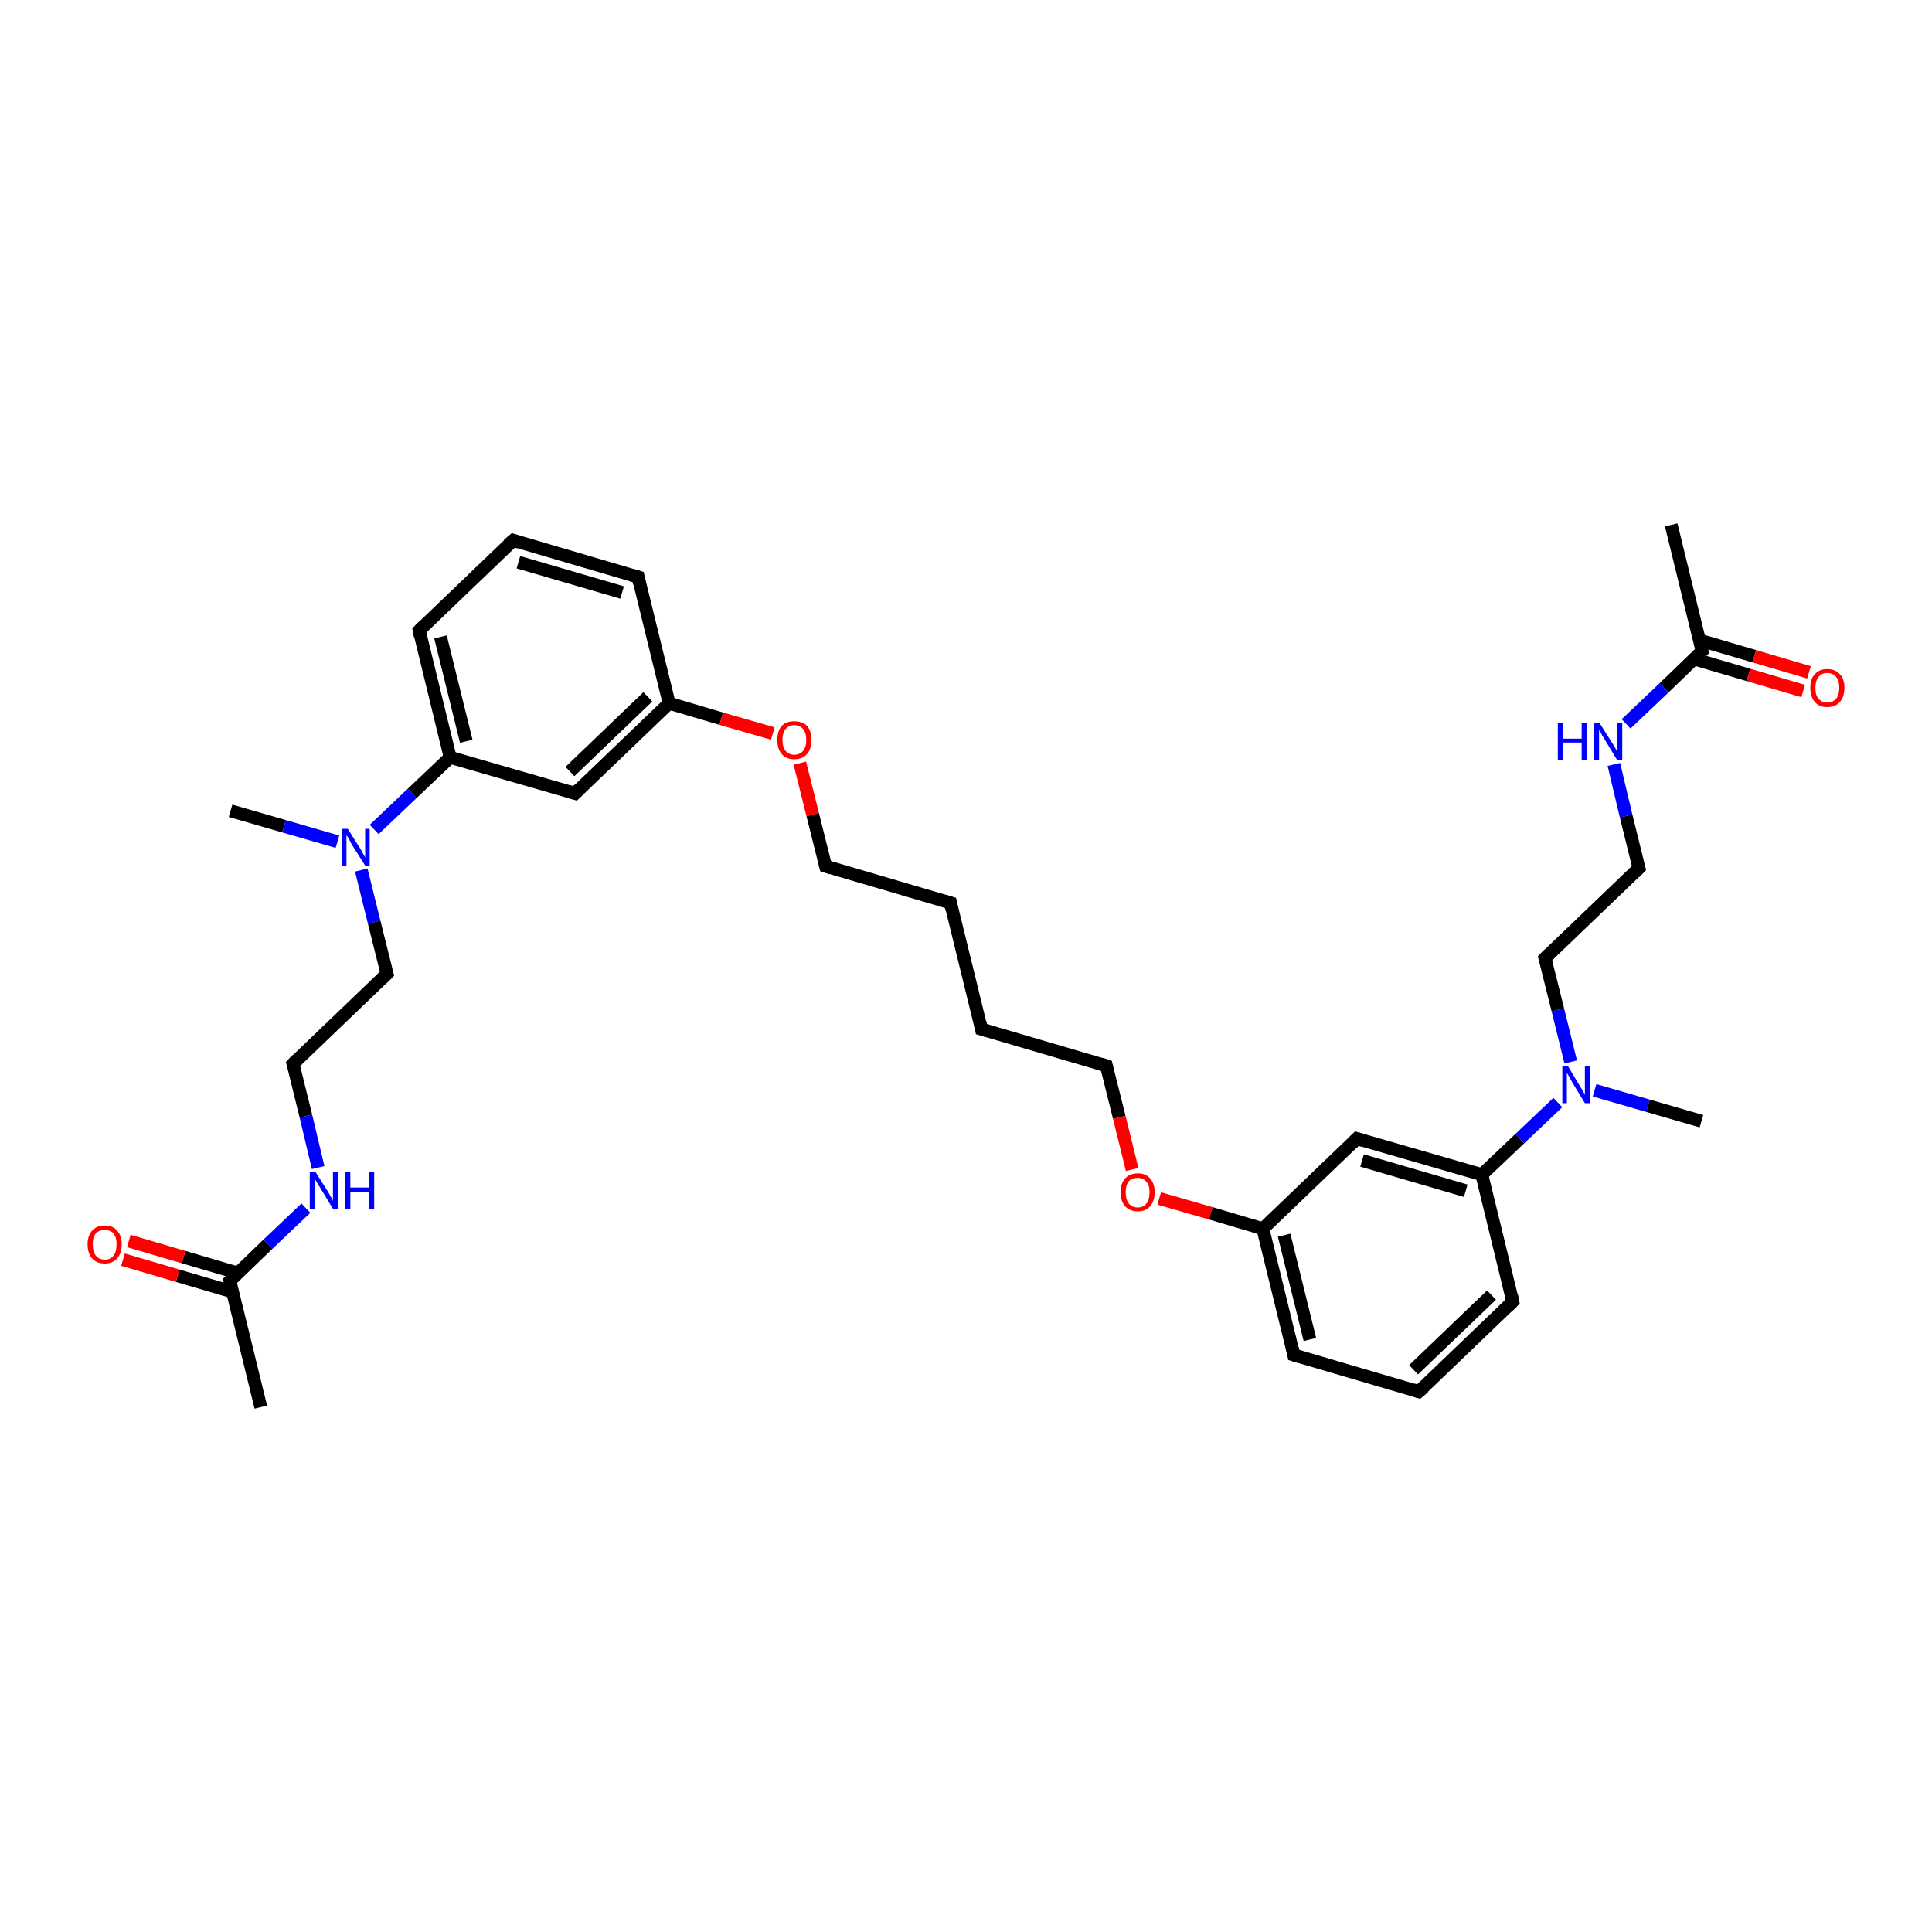 <?xml version='1.0' encoding='iso-8859-1'?>
<svg version='1.1' baseProfile='full'
              xmlns='http://www.w3.org/2000/svg'
                      xmlns:rdkit='http://www.rdkit.org/xml'
                      xmlns:xlink='http://www.w3.org/1999/xlink'
                  xml:space='preserve'
width='300px' height='300px' viewBox='0 0 300 300'>
<!-- END OF HEADER -->
<rect style='opacity:1.0;fill:#FFFFFF;stroke:none' width='300.0' height='300.0' x='0.0' y='0.0'> </rect>
<path class='bond-0 atom-0 atom-1' d='M 35.8,125.9 L 44.1,128.3' style='fill:none;fill-rule:evenodd;stroke:#000000;stroke-width:2.0px;stroke-linecap:butt;stroke-linejoin:miter;stroke-opacity:1' />
<path class='bond-0 atom-0 atom-1' d='M 44.1,128.3 L 52.4,130.7' style='fill:none;fill-rule:evenodd;stroke:#0000FF;stroke-width:2.0px;stroke-linecap:butt;stroke-linejoin:miter;stroke-opacity:1' />
<path class='bond-1 atom-1 atom-2' d='M 56.1,135.1 L 58.1,143.2' style='fill:none;fill-rule:evenodd;stroke:#0000FF;stroke-width:2.0px;stroke-linecap:butt;stroke-linejoin:miter;stroke-opacity:1' />
<path class='bond-1 atom-1 atom-2' d='M 58.1,143.2 L 60.1,151.2' style='fill:none;fill-rule:evenodd;stroke:#000000;stroke-width:2.0px;stroke-linecap:butt;stroke-linejoin:miter;stroke-opacity:1' />
<path class='bond-2 atom-2 atom-3' d='M 60.1,151.2 L 45.5,165.2' style='fill:none;fill-rule:evenodd;stroke:#000000;stroke-width:2.0px;stroke-linecap:butt;stroke-linejoin:miter;stroke-opacity:1' />
<path class='bond-3 atom-3 atom-4' d='M 45.5,165.2 L 47.5,173.3' style='fill:none;fill-rule:evenodd;stroke:#000000;stroke-width:2.0px;stroke-linecap:butt;stroke-linejoin:miter;stroke-opacity:1' />
<path class='bond-3 atom-3 atom-4' d='M 47.5,173.3 L 49.4,181.3' style='fill:none;fill-rule:evenodd;stroke:#0000FF;stroke-width:2.0px;stroke-linecap:butt;stroke-linejoin:miter;stroke-opacity:1' />
<path class='bond-4 atom-4 atom-5' d='M 47.5,187.6 L 41.6,193.2' style='fill:none;fill-rule:evenodd;stroke:#0000FF;stroke-width:2.0px;stroke-linecap:butt;stroke-linejoin:miter;stroke-opacity:1' />
<path class='bond-4 atom-4 atom-5' d='M 41.6,193.2 L 35.7,198.9' style='fill:none;fill-rule:evenodd;stroke:#000000;stroke-width:2.0px;stroke-linecap:butt;stroke-linejoin:miter;stroke-opacity:1' />
<path class='bond-5 atom-5 atom-6' d='M 35.7,198.9 L 40.5,218.5' style='fill:none;fill-rule:evenodd;stroke:#000000;stroke-width:2.0px;stroke-linecap:butt;stroke-linejoin:miter;stroke-opacity:1' />
<path class='bond-6 atom-5 atom-7' d='M 37.0,197.7 L 28.5,195.2' style='fill:none;fill-rule:evenodd;stroke:#000000;stroke-width:2.0px;stroke-linecap:butt;stroke-linejoin:miter;stroke-opacity:1' />
<path class='bond-6 atom-5 atom-7' d='M 28.5,195.2 L 20.0,192.7' style='fill:none;fill-rule:evenodd;stroke:#FF0000;stroke-width:2.0px;stroke-linecap:butt;stroke-linejoin:miter;stroke-opacity:1' />
<path class='bond-6 atom-5 atom-7' d='M 36.1,200.6 L 27.6,198.1' style='fill:none;fill-rule:evenodd;stroke:#000000;stroke-width:2.0px;stroke-linecap:butt;stroke-linejoin:miter;stroke-opacity:1' />
<path class='bond-6 atom-5 atom-7' d='M 27.6,198.1 L 19.1,195.6' style='fill:none;fill-rule:evenodd;stroke:#FF0000;stroke-width:2.0px;stroke-linecap:butt;stroke-linejoin:miter;stroke-opacity:1' />
<path class='bond-7 atom-1 atom-8' d='M 58.1,128.8 L 64.0,123.2' style='fill:none;fill-rule:evenodd;stroke:#0000FF;stroke-width:2.0px;stroke-linecap:butt;stroke-linejoin:miter;stroke-opacity:1' />
<path class='bond-7 atom-1 atom-8' d='M 64.0,123.2 L 69.9,117.6' style='fill:none;fill-rule:evenodd;stroke:#000000;stroke-width:2.0px;stroke-linecap:butt;stroke-linejoin:miter;stroke-opacity:1' />
<path class='bond-8 atom-8 atom-9' d='M 69.9,117.6 L 65.1,97.9' style='fill:none;fill-rule:evenodd;stroke:#000000;stroke-width:2.0px;stroke-linecap:butt;stroke-linejoin:miter;stroke-opacity:1' />
<path class='bond-8 atom-8 atom-9' d='M 72.4,115.1 L 68.4,98.9' style='fill:none;fill-rule:evenodd;stroke:#000000;stroke-width:2.0px;stroke-linecap:butt;stroke-linejoin:miter;stroke-opacity:1' />
<path class='bond-9 atom-9 atom-10' d='M 65.1,97.9 L 79.7,83.9' style='fill:none;fill-rule:evenodd;stroke:#000000;stroke-width:2.0px;stroke-linecap:butt;stroke-linejoin:miter;stroke-opacity:1' />
<path class='bond-10 atom-10 atom-11' d='M 79.7,83.9 L 99.1,89.6' style='fill:none;fill-rule:evenodd;stroke:#000000;stroke-width:2.0px;stroke-linecap:butt;stroke-linejoin:miter;stroke-opacity:1' />
<path class='bond-10 atom-10 atom-11' d='M 80.5,87.3 L 96.6,92.0' style='fill:none;fill-rule:evenodd;stroke:#000000;stroke-width:2.0px;stroke-linecap:butt;stroke-linejoin:miter;stroke-opacity:1' />
<path class='bond-11 atom-11 atom-12' d='M 99.1,89.6 L 103.9,109.2' style='fill:none;fill-rule:evenodd;stroke:#000000;stroke-width:2.0px;stroke-linecap:butt;stroke-linejoin:miter;stroke-opacity:1' />
<path class='bond-12 atom-12 atom-13' d='M 103.9,109.2 L 112.0,111.6' style='fill:none;fill-rule:evenodd;stroke:#000000;stroke-width:2.0px;stroke-linecap:butt;stroke-linejoin:miter;stroke-opacity:1' />
<path class='bond-12 atom-12 atom-13' d='M 112.0,111.6 L 120.0,113.9' style='fill:none;fill-rule:evenodd;stroke:#FF0000;stroke-width:2.0px;stroke-linecap:butt;stroke-linejoin:miter;stroke-opacity:1' />
<path class='bond-13 atom-13 atom-14' d='M 124.2,118.5 L 126.2,126.5' style='fill:none;fill-rule:evenodd;stroke:#FF0000;stroke-width:2.0px;stroke-linecap:butt;stroke-linejoin:miter;stroke-opacity:1' />
<path class='bond-13 atom-13 atom-14' d='M 126.2,126.5 L 128.2,134.5' style='fill:none;fill-rule:evenodd;stroke:#000000;stroke-width:2.0px;stroke-linecap:butt;stroke-linejoin:miter;stroke-opacity:1' />
<path class='bond-14 atom-14 atom-15' d='M 128.2,134.5 L 147.6,140.2' style='fill:none;fill-rule:evenodd;stroke:#000000;stroke-width:2.0px;stroke-linecap:butt;stroke-linejoin:miter;stroke-opacity:1' />
<path class='bond-15 atom-15 atom-16' d='M 147.6,140.2 L 152.4,159.8' style='fill:none;fill-rule:evenodd;stroke:#000000;stroke-width:2.0px;stroke-linecap:butt;stroke-linejoin:miter;stroke-opacity:1' />
<path class='bond-16 atom-16 atom-17' d='M 152.4,159.8 L 171.8,165.5' style='fill:none;fill-rule:evenodd;stroke:#000000;stroke-width:2.0px;stroke-linecap:butt;stroke-linejoin:miter;stroke-opacity:1' />
<path class='bond-17 atom-17 atom-18' d='M 171.8,165.5 L 173.8,173.5' style='fill:none;fill-rule:evenodd;stroke:#000000;stroke-width:2.0px;stroke-linecap:butt;stroke-linejoin:miter;stroke-opacity:1' />
<path class='bond-17 atom-17 atom-18' d='M 173.8,173.5 L 175.8,181.6' style='fill:none;fill-rule:evenodd;stroke:#FF0000;stroke-width:2.0px;stroke-linecap:butt;stroke-linejoin:miter;stroke-opacity:1' />
<path class='bond-18 atom-18 atom-19' d='M 180.0,186.1 L 188.0,188.4' style='fill:none;fill-rule:evenodd;stroke:#FF0000;stroke-width:2.0px;stroke-linecap:butt;stroke-linejoin:miter;stroke-opacity:1' />
<path class='bond-18 atom-18 atom-19' d='M 188.0,188.4 L 196.1,190.8' style='fill:none;fill-rule:evenodd;stroke:#000000;stroke-width:2.0px;stroke-linecap:butt;stroke-linejoin:miter;stroke-opacity:1' />
<path class='bond-19 atom-19 atom-20' d='M 196.1,190.8 L 200.9,210.4' style='fill:none;fill-rule:evenodd;stroke:#000000;stroke-width:2.0px;stroke-linecap:butt;stroke-linejoin:miter;stroke-opacity:1' />
<path class='bond-19 atom-19 atom-20' d='M 199.4,191.8 L 203.4,208.0' style='fill:none;fill-rule:evenodd;stroke:#000000;stroke-width:2.0px;stroke-linecap:butt;stroke-linejoin:miter;stroke-opacity:1' />
<path class='bond-20 atom-20 atom-21' d='M 200.9,210.4 L 220.3,216.1' style='fill:none;fill-rule:evenodd;stroke:#000000;stroke-width:2.0px;stroke-linecap:butt;stroke-linejoin:miter;stroke-opacity:1' />
<path class='bond-21 atom-21 atom-22' d='M 220.3,216.1 L 234.9,202.1' style='fill:none;fill-rule:evenodd;stroke:#000000;stroke-width:2.0px;stroke-linecap:butt;stroke-linejoin:miter;stroke-opacity:1' />
<path class='bond-21 atom-21 atom-22' d='M 219.5,212.7 L 231.6,201.1' style='fill:none;fill-rule:evenodd;stroke:#000000;stroke-width:2.0px;stroke-linecap:butt;stroke-linejoin:miter;stroke-opacity:1' />
<path class='bond-22 atom-22 atom-23' d='M 234.9,202.1 L 230.1,182.4' style='fill:none;fill-rule:evenodd;stroke:#000000;stroke-width:2.0px;stroke-linecap:butt;stroke-linejoin:miter;stroke-opacity:1' />
<path class='bond-23 atom-23 atom-24' d='M 230.1,182.4 L 210.7,176.8' style='fill:none;fill-rule:evenodd;stroke:#000000;stroke-width:2.0px;stroke-linecap:butt;stroke-linejoin:miter;stroke-opacity:1' />
<path class='bond-23 atom-23 atom-24' d='M 227.6,184.9 L 211.5,180.2' style='fill:none;fill-rule:evenodd;stroke:#000000;stroke-width:2.0px;stroke-linecap:butt;stroke-linejoin:miter;stroke-opacity:1' />
<path class='bond-24 atom-23 atom-25' d='M 230.1,182.4 L 236.0,176.8' style='fill:none;fill-rule:evenodd;stroke:#000000;stroke-width:2.0px;stroke-linecap:butt;stroke-linejoin:miter;stroke-opacity:1' />
<path class='bond-24 atom-23 atom-25' d='M 236.0,176.8 L 241.9,171.2' style='fill:none;fill-rule:evenodd;stroke:#0000FF;stroke-width:2.0px;stroke-linecap:butt;stroke-linejoin:miter;stroke-opacity:1' />
<path class='bond-25 atom-25 atom-26' d='M 247.6,169.3 L 255.9,171.7' style='fill:none;fill-rule:evenodd;stroke:#0000FF;stroke-width:2.0px;stroke-linecap:butt;stroke-linejoin:miter;stroke-opacity:1' />
<path class='bond-25 atom-25 atom-26' d='M 255.9,171.7 L 264.2,174.1' style='fill:none;fill-rule:evenodd;stroke:#000000;stroke-width:2.0px;stroke-linecap:butt;stroke-linejoin:miter;stroke-opacity:1' />
<path class='bond-26 atom-25 atom-27' d='M 243.9,164.9 L 241.9,156.8' style='fill:none;fill-rule:evenodd;stroke:#0000FF;stroke-width:2.0px;stroke-linecap:butt;stroke-linejoin:miter;stroke-opacity:1' />
<path class='bond-26 atom-25 atom-27' d='M 241.9,156.8 L 239.9,148.8' style='fill:none;fill-rule:evenodd;stroke:#000000;stroke-width:2.0px;stroke-linecap:butt;stroke-linejoin:miter;stroke-opacity:1' />
<path class='bond-27 atom-27 atom-28' d='M 239.9,148.8 L 254.5,134.8' style='fill:none;fill-rule:evenodd;stroke:#000000;stroke-width:2.0px;stroke-linecap:butt;stroke-linejoin:miter;stroke-opacity:1' />
<path class='bond-28 atom-28 atom-29' d='M 254.5,134.8 L 252.5,126.7' style='fill:none;fill-rule:evenodd;stroke:#000000;stroke-width:2.0px;stroke-linecap:butt;stroke-linejoin:miter;stroke-opacity:1' />
<path class='bond-28 atom-28 atom-29' d='M 252.5,126.7 L 250.6,118.7' style='fill:none;fill-rule:evenodd;stroke:#0000FF;stroke-width:2.0px;stroke-linecap:butt;stroke-linejoin:miter;stroke-opacity:1' />
<path class='bond-29 atom-29 atom-30' d='M 252.5,112.4 L 258.4,106.8' style='fill:none;fill-rule:evenodd;stroke:#0000FF;stroke-width:2.0px;stroke-linecap:butt;stroke-linejoin:miter;stroke-opacity:1' />
<path class='bond-29 atom-29 atom-30' d='M 258.4,106.8 L 264.3,101.1' style='fill:none;fill-rule:evenodd;stroke:#000000;stroke-width:2.0px;stroke-linecap:butt;stroke-linejoin:miter;stroke-opacity:1' />
<path class='bond-30 atom-30 atom-31' d='M 264.3,101.1 L 259.5,81.5' style='fill:none;fill-rule:evenodd;stroke:#000000;stroke-width:2.0px;stroke-linecap:butt;stroke-linejoin:miter;stroke-opacity:1' />
<path class='bond-31 atom-30 atom-32' d='M 263.0,102.3 L 271.5,104.8' style='fill:none;fill-rule:evenodd;stroke:#000000;stroke-width:2.0px;stroke-linecap:butt;stroke-linejoin:miter;stroke-opacity:1' />
<path class='bond-31 atom-30 atom-32' d='M 271.5,104.8 L 280.0,107.3' style='fill:none;fill-rule:evenodd;stroke:#FF0000;stroke-width:2.0px;stroke-linecap:butt;stroke-linejoin:miter;stroke-opacity:1' />
<path class='bond-31 atom-30 atom-32' d='M 263.9,99.4 L 272.4,101.9' style='fill:none;fill-rule:evenodd;stroke:#000000;stroke-width:2.0px;stroke-linecap:butt;stroke-linejoin:miter;stroke-opacity:1' />
<path class='bond-31 atom-30 atom-32' d='M 272.4,101.9 L 280.9,104.4' style='fill:none;fill-rule:evenodd;stroke:#FF0000;stroke-width:2.0px;stroke-linecap:butt;stroke-linejoin:miter;stroke-opacity:1' />
<path class='bond-32 atom-12 atom-33' d='M 103.9,109.2 L 89.3,123.2' style='fill:none;fill-rule:evenodd;stroke:#000000;stroke-width:2.0px;stroke-linecap:butt;stroke-linejoin:miter;stroke-opacity:1' />
<path class='bond-32 atom-12 atom-33' d='M 100.6,108.2 L 88.5,119.8' style='fill:none;fill-rule:evenodd;stroke:#000000;stroke-width:2.0px;stroke-linecap:butt;stroke-linejoin:miter;stroke-opacity:1' />
<path class='bond-33 atom-33 atom-8' d='M 89.3,123.2 L 69.9,117.6' style='fill:none;fill-rule:evenodd;stroke:#000000;stroke-width:2.0px;stroke-linecap:butt;stroke-linejoin:miter;stroke-opacity:1' />
<path class='bond-34 atom-24 atom-19' d='M 210.7,176.8 L 196.1,190.8' style='fill:none;fill-rule:evenodd;stroke:#000000;stroke-width:2.0px;stroke-linecap:butt;stroke-linejoin:miter;stroke-opacity:1' />
<path d='M 60.0,150.8 L 60.1,151.2 L 59.4,151.9' style='fill:none;stroke:#000000;stroke-width:2.0px;stroke-linecap:butt;stroke-linejoin:miter;stroke-opacity:1;' />
<path d='M 46.2,164.5 L 45.5,165.2 L 45.6,165.6' style='fill:none;stroke:#000000;stroke-width:2.0px;stroke-linecap:butt;stroke-linejoin:miter;stroke-opacity:1;' />
<path d='M 36.0,198.6 L 35.7,198.9 L 35.9,199.9' style='fill:none;stroke:#000000;stroke-width:2.0px;stroke-linecap:butt;stroke-linejoin:miter;stroke-opacity:1;' />
<path d='M 65.3,98.9 L 65.1,97.9 L 65.8,97.2' style='fill:none;stroke:#000000;stroke-width:2.0px;stroke-linecap:butt;stroke-linejoin:miter;stroke-opacity:1;' />
<path d='M 78.9,84.6 L 79.7,83.9 L 80.6,84.2' style='fill:none;stroke:#000000;stroke-width:2.0px;stroke-linecap:butt;stroke-linejoin:miter;stroke-opacity:1;' />
<path d='M 98.1,89.3 L 99.1,89.6 L 99.3,90.6' style='fill:none;stroke:#000000;stroke-width:2.0px;stroke-linecap:butt;stroke-linejoin:miter;stroke-opacity:1;' />
<path d='M 128.1,134.1 L 128.2,134.5 L 129.1,134.8' style='fill:none;stroke:#000000;stroke-width:2.0px;stroke-linecap:butt;stroke-linejoin:miter;stroke-opacity:1;' />
<path d='M 146.6,139.9 L 147.6,140.2 L 147.8,141.2' style='fill:none;stroke:#000000;stroke-width:2.0px;stroke-linecap:butt;stroke-linejoin:miter;stroke-opacity:1;' />
<path d='M 152.2,158.8 L 152.4,159.8 L 153.4,160.1' style='fill:none;stroke:#000000;stroke-width:2.0px;stroke-linecap:butt;stroke-linejoin:miter;stroke-opacity:1;' />
<path d='M 170.9,165.2 L 171.8,165.5 L 171.9,165.9' style='fill:none;stroke:#000000;stroke-width:2.0px;stroke-linecap:butt;stroke-linejoin:miter;stroke-opacity:1;' />
<path d='M 200.7,209.4 L 200.9,210.4 L 201.9,210.7' style='fill:none;stroke:#000000;stroke-width:2.0px;stroke-linecap:butt;stroke-linejoin:miter;stroke-opacity:1;' />
<path d='M 219.4,215.8 L 220.3,216.1 L 221.1,215.4' style='fill:none;stroke:#000000;stroke-width:2.0px;stroke-linecap:butt;stroke-linejoin:miter;stroke-opacity:1;' />
<path d='M 234.2,202.8 L 234.9,202.1 L 234.7,201.1' style='fill:none;stroke:#000000;stroke-width:2.0px;stroke-linecap:butt;stroke-linejoin:miter;stroke-opacity:1;' />
<path d='M 211.7,177.1 L 210.7,176.8 L 210.0,177.5' style='fill:none;stroke:#000000;stroke-width:2.0px;stroke-linecap:butt;stroke-linejoin:miter;stroke-opacity:1;' />
<path d='M 240.0,149.2 L 239.9,148.8 L 240.6,148.1' style='fill:none;stroke:#000000;stroke-width:2.0px;stroke-linecap:butt;stroke-linejoin:miter;stroke-opacity:1;' />
<path d='M 253.8,135.5 L 254.5,134.8 L 254.4,134.4' style='fill:none;stroke:#000000;stroke-width:2.0px;stroke-linecap:butt;stroke-linejoin:miter;stroke-opacity:1;' />
<path d='M 264.0,101.4 L 264.3,101.1 L 264.1,100.1' style='fill:none;stroke:#000000;stroke-width:2.0px;stroke-linecap:butt;stroke-linejoin:miter;stroke-opacity:1;' />
<path d='M 90.0,122.5 L 89.3,123.2 L 88.3,122.9' style='fill:none;stroke:#000000;stroke-width:2.0px;stroke-linecap:butt;stroke-linejoin:miter;stroke-opacity:1;' />
<path class='atom-1' d='M 54.0 128.7
L 55.9 131.7
Q 56.1 132.0, 56.4 132.6
Q 56.7 133.1, 56.7 133.2
L 56.7 128.7
L 57.4 128.7
L 57.4 134.4
L 56.7 134.4
L 54.6 131.1
Q 54.4 130.7, 54.2 130.3
Q 53.9 129.8, 53.8 129.7
L 53.8 134.4
L 53.1 134.4
L 53.1 128.7
L 54.0 128.7
' fill='#0000FF'/>
<path class='atom-4' d='M 49.0 182.0
L 50.9 185.0
Q 51.1 185.3, 51.4 185.9
Q 51.7 186.4, 51.7 186.5
L 51.7 182.0
L 52.5 182.0
L 52.5 187.7
L 51.7 187.7
L 49.7 184.4
Q 49.4 184.0, 49.2 183.6
Q 48.9 183.1, 48.9 183.0
L 48.9 187.7
L 48.1 187.7
L 48.1 182.0
L 49.0 182.0
' fill='#0000FF'/>
<path class='atom-4' d='M 53.6 182.0
L 54.4 182.0
L 54.4 184.4
L 57.3 184.4
L 57.3 182.0
L 58.1 182.0
L 58.1 187.7
L 57.3 187.7
L 57.3 185.1
L 54.4 185.1
L 54.4 187.7
L 53.6 187.7
L 53.6 182.0
' fill='#0000FF'/>
<path class='atom-7' d='M 13.6 193.2
Q 13.6 191.9, 14.3 191.1
Q 15.0 190.3, 16.3 190.3
Q 17.5 190.3, 18.2 191.1
Q 18.9 191.9, 18.9 193.2
Q 18.9 194.6, 18.2 195.4
Q 17.5 196.2, 16.3 196.2
Q 15.0 196.2, 14.3 195.4
Q 13.6 194.6, 13.6 193.2
M 16.3 195.6
Q 17.1 195.6, 17.6 195.0
Q 18.1 194.4, 18.1 193.2
Q 18.1 192.1, 17.6 191.5
Q 17.1 191.0, 16.3 191.0
Q 15.4 191.0, 14.9 191.5
Q 14.4 192.1, 14.4 193.2
Q 14.4 194.4, 14.9 195.0
Q 15.4 195.6, 16.3 195.6
' fill='#FF0000'/>
<path class='atom-13' d='M 120.7 114.9
Q 120.7 113.5, 121.4 112.7
Q 122.1 112.0, 123.3 112.0
Q 124.6 112.0, 125.3 112.7
Q 126.0 113.5, 126.0 114.9
Q 126.0 116.3, 125.3 117.1
Q 124.6 117.9, 123.3 117.9
Q 122.1 117.9, 121.4 117.1
Q 120.7 116.3, 120.7 114.9
M 123.3 117.2
Q 124.2 117.2, 124.7 116.6
Q 125.2 116.0, 125.2 114.9
Q 125.2 113.8, 124.7 113.2
Q 124.2 112.6, 123.3 112.6
Q 122.5 112.6, 122.0 113.2
Q 121.5 113.8, 121.5 114.9
Q 121.5 116.0, 122.0 116.6
Q 122.5 117.2, 123.3 117.2
' fill='#FF0000'/>
<path class='atom-18' d='M 174.0 185.1
Q 174.0 183.8, 174.7 183.0
Q 175.4 182.2, 176.7 182.2
Q 177.9 182.2, 178.6 183.0
Q 179.3 183.8, 179.3 185.1
Q 179.3 186.5, 178.6 187.3
Q 177.9 188.1, 176.7 188.1
Q 175.4 188.1, 174.7 187.3
Q 174.0 186.5, 174.0 185.1
M 176.7 187.5
Q 177.5 187.5, 178.0 186.9
Q 178.5 186.3, 178.5 185.1
Q 178.5 184.0, 178.0 183.5
Q 177.5 182.9, 176.7 182.9
Q 175.8 182.9, 175.3 183.4
Q 174.8 184.0, 174.8 185.1
Q 174.8 186.3, 175.3 186.9
Q 175.8 187.5, 176.7 187.5
' fill='#FF0000'/>
<path class='atom-25' d='M 243.5 165.6
L 245.3 168.6
Q 245.5 168.9, 245.8 169.4
Q 246.1 170.0, 246.1 170.0
L 246.1 165.6
L 246.9 165.6
L 246.9 171.3
L 246.1 171.3
L 244.1 168.0
Q 243.9 167.6, 243.6 167.1
Q 243.4 166.7, 243.3 166.6
L 243.3 171.3
L 242.6 171.3
L 242.6 165.6
L 243.5 165.6
' fill='#0000FF'/>
<path class='atom-29' d='M 241.9 112.3
L 242.7 112.3
L 242.7 114.7
L 245.6 114.7
L 245.6 112.3
L 246.4 112.3
L 246.4 118.0
L 245.6 118.0
L 245.6 115.3
L 242.7 115.3
L 242.7 118.0
L 241.9 118.0
L 241.9 112.3
' fill='#0000FF'/>
<path class='atom-29' d='M 248.4 112.3
L 250.3 115.3
Q 250.5 115.6, 250.8 116.1
Q 251.1 116.7, 251.1 116.7
L 251.1 112.3
L 251.9 112.3
L 251.9 118.0
L 251.1 118.0
L 249.1 114.7
Q 248.8 114.3, 248.6 113.8
Q 248.3 113.4, 248.3 113.3
L 248.3 118.0
L 247.5 118.0
L 247.5 112.3
L 248.4 112.3
' fill='#0000FF'/>
<path class='atom-32' d='M 281.1 106.8
Q 281.1 105.4, 281.8 104.7
Q 282.5 103.9, 283.7 103.9
Q 285.0 103.9, 285.7 104.7
Q 286.4 105.4, 286.4 106.8
Q 286.4 108.2, 285.7 109.0
Q 285.0 109.8, 283.7 109.8
Q 282.5 109.8, 281.8 109.0
Q 281.1 108.2, 281.1 106.8
M 283.7 109.1
Q 284.6 109.1, 285.1 108.5
Q 285.6 107.9, 285.6 106.8
Q 285.6 105.7, 285.1 105.1
Q 284.6 104.5, 283.7 104.5
Q 282.9 104.5, 282.4 105.1
Q 281.9 105.7, 281.9 106.8
Q 281.9 108.0, 282.4 108.5
Q 282.9 109.1, 283.7 109.1
' fill='#FF0000'/>
</svg>
